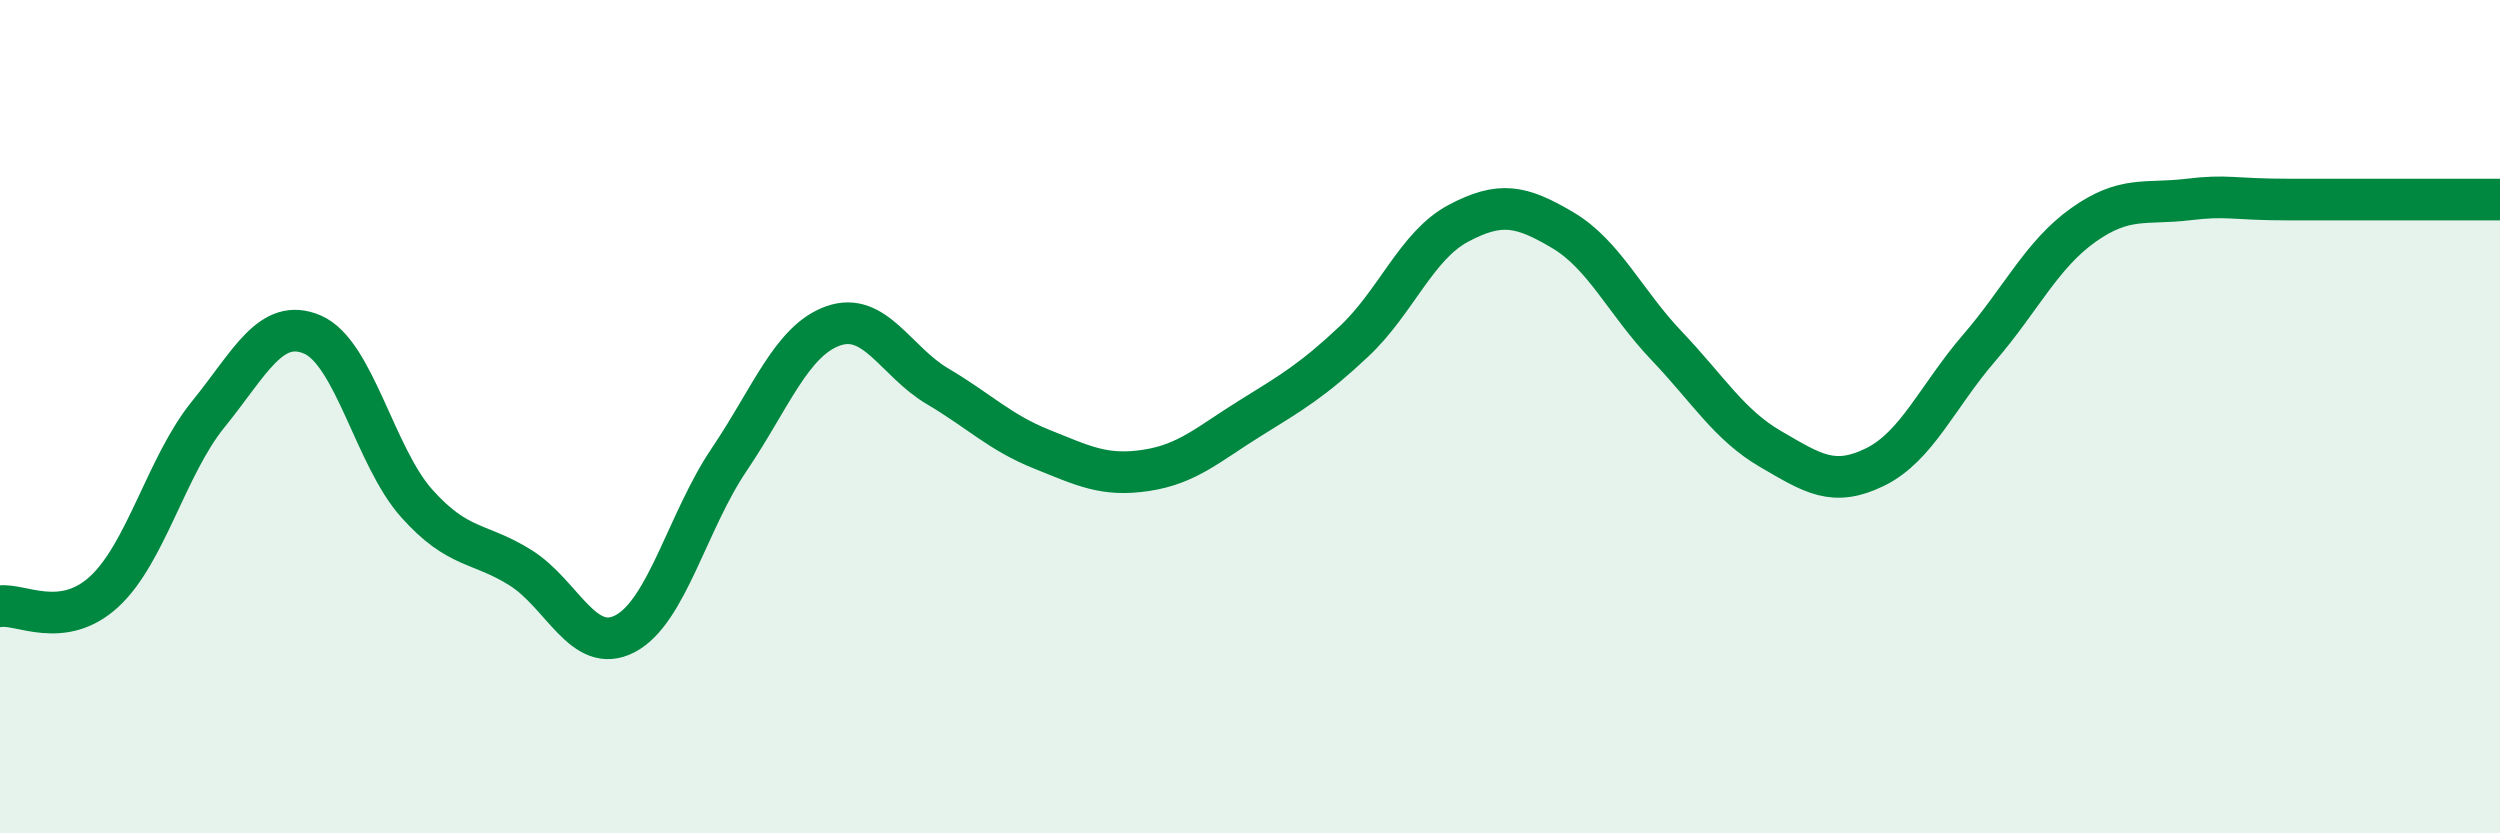 
    <svg width="60" height="20" viewBox="0 0 60 20" xmlns="http://www.w3.org/2000/svg">
      <path
        d="M 0,14.55 C 0.5,14.48 1.5,15.12 2.5,14.2 C 3.5,13.28 4,11.17 5,9.94 C 6,8.71 6.5,7.6 7.5,8.03 C 8.5,8.46 9,10.96 10,12.08 C 11,13.2 11.5,13 12.5,13.63 C 13.5,14.26 14,15.73 15,15.21 C 16,14.69 16.5,12.51 17.5,11.03 C 18.5,9.55 19,8.17 20,7.82 C 21,7.47 21.5,8.68 22.5,9.27 C 23.5,9.86 24,10.38 25,10.78 C 26,11.18 26.5,11.44 27.5,11.29 C 28.5,11.14 29,10.66 30,10.04 C 31,9.42 31.5,9.13 32.5,8.19 C 33.5,7.25 34,5.89 35,5.36 C 36,4.83 36.5,4.93 37.5,5.52 C 38.5,6.11 39,7.25 40,8.3 C 41,9.35 41.5,10.2 42.5,10.78 C 43.5,11.36 44,11.7 45,11.21 C 46,10.72 46.5,9.51 47.5,8.35 C 48.5,7.19 49,6.11 50,5.4 C 51,4.69 51.5,4.91 52.5,4.79 C 53.5,4.67 53.5,4.79 55,4.79 C 56.5,4.79 59,4.79 60,4.79L60 20L0 20Z"
        fill="#008740"
        opacity="0.1"
        stroke-linecap="round"
        stroke-linejoin="round"
      />
      <path
        d="M 0,14.55 C 0.5,14.48 1.5,15.12 2.5,14.2 C 3.5,13.28 4,11.17 5,9.94 C 6,8.71 6.5,7.6 7.5,8.03 C 8.5,8.46 9,10.96 10,12.08 C 11,13.2 11.5,13 12.5,13.63 C 13.5,14.26 14,15.73 15,15.21 C 16,14.69 16.5,12.51 17.5,11.03 C 18.5,9.55 19,8.17 20,7.82 C 21,7.47 21.5,8.68 22.5,9.27 C 23.5,9.86 24,10.38 25,10.78 C 26,11.18 26.5,11.44 27.5,11.29 C 28.5,11.14 29,10.66 30,10.04 C 31,9.42 31.5,9.13 32.5,8.19 C 33.5,7.25 34,5.89 35,5.36 C 36,4.83 36.5,4.93 37.5,5.52 C 38.5,6.11 39,7.25 40,8.3 C 41,9.35 41.5,10.2 42.5,10.78 C 43.5,11.36 44,11.7 45,11.21 C 46,10.72 46.5,9.51 47.5,8.35 C 48.5,7.19 49,6.11 50,5.4 C 51,4.69 51.5,4.91 52.5,4.79 C 53.5,4.67 53.5,4.79 55,4.79 C 56.5,4.79 59,4.79 60,4.79"
        stroke="#008740"
        stroke-width="1"
        fill="none"
        stroke-linecap="round"
        stroke-linejoin="round"
      />
    </svg>
  